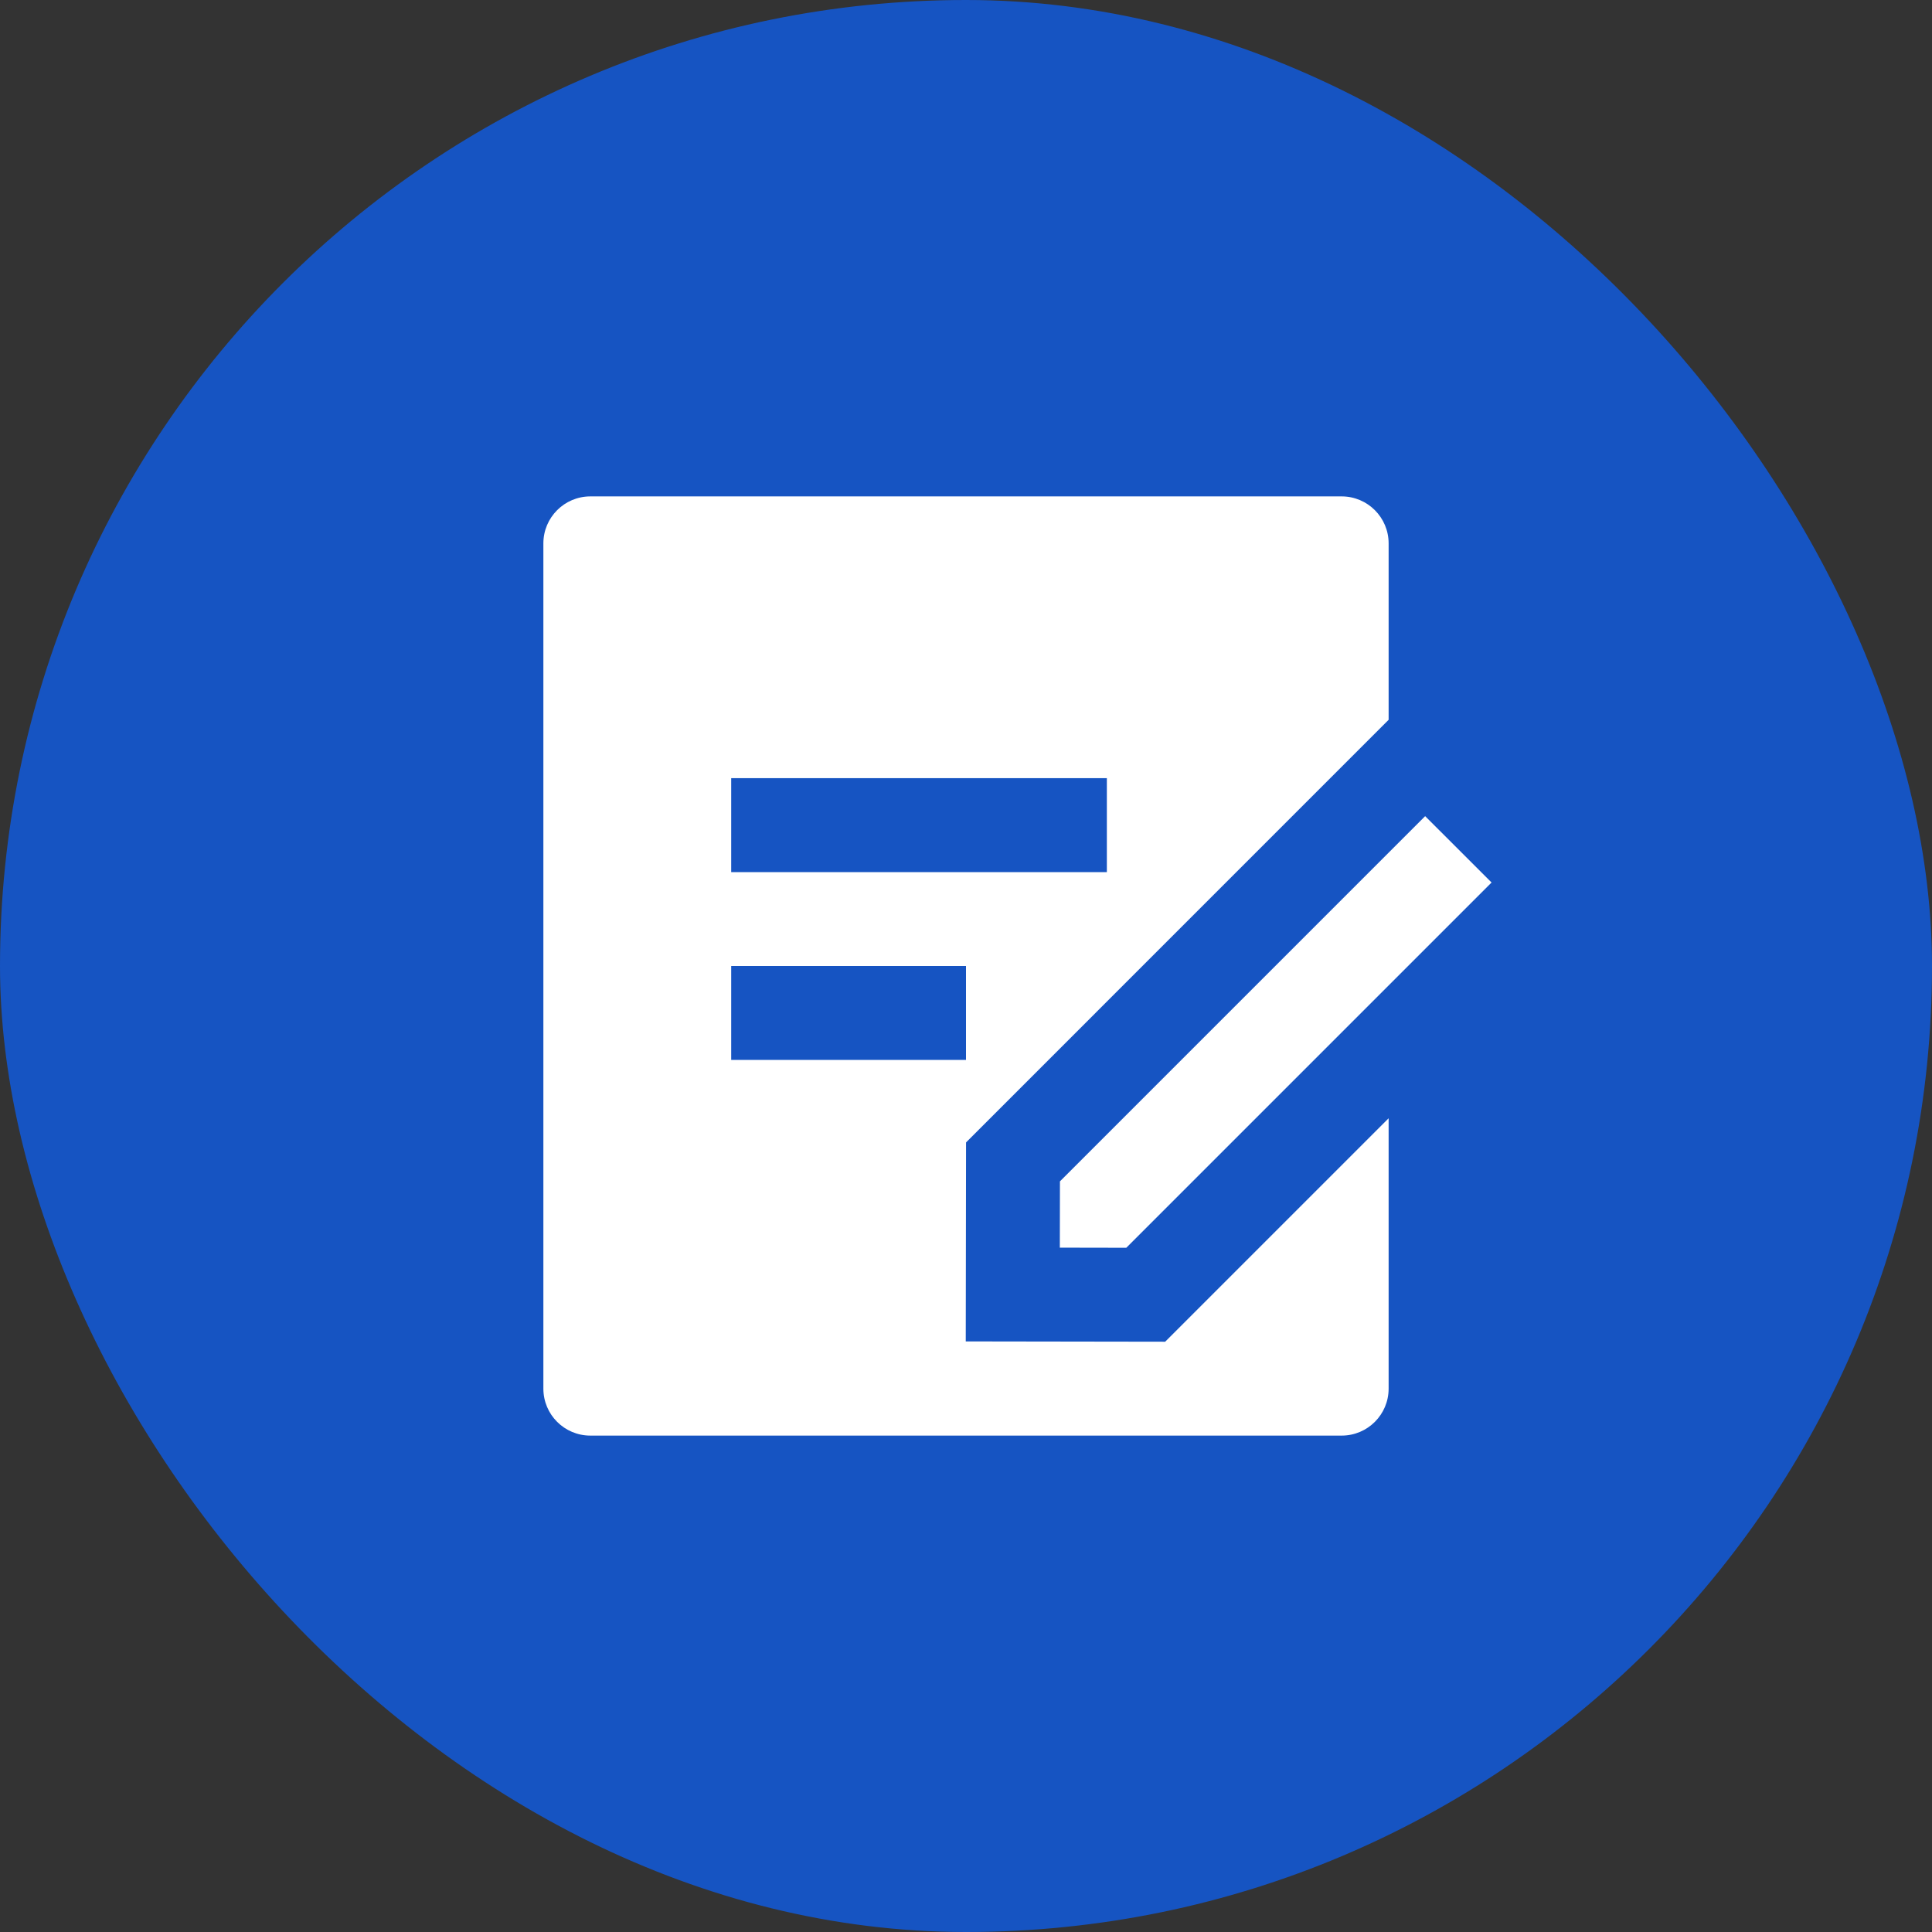 <svg width="32" height="32" viewBox="0 0 32 32" fill="none" xmlns="http://www.w3.org/2000/svg">
<rect x="0" y="0" width="32" height="32" fill="#333333" stroke="none"/>
<rect width="32" height="32" rx="16" fill="#1654C2"/>
<g clip-path="url(#clip0_2306_82)">
<path d="M22.222 8.222C22.652 8.222 23 8.571 23 9V11.922L16.001 18.922L15.996 22.218L19.299 22.223L23 18.522V23C23 23.43 22.652 23.778 22.222 23.778H9.778C9.348 23.778 9 23.43 9 23V9C9 8.571 9.348 8.222 9.778 8.222H22.222ZM23.605 13.518L24.705 14.617L18.655 20.667L17.554 20.665L17.556 19.567L23.605 13.518ZM16 16H12.111V17.556H16V16ZM18.333 12.889H12.111V14.445H18.333V12.889Z" fill="white"/>
</g>
<defs>
<clipPath id="clip0_2306_82">
<rect width="18.667" height="18.667" fill="white" transform="translate(6.668 6.667)"/>
</clipPath>
</defs>
</svg>
